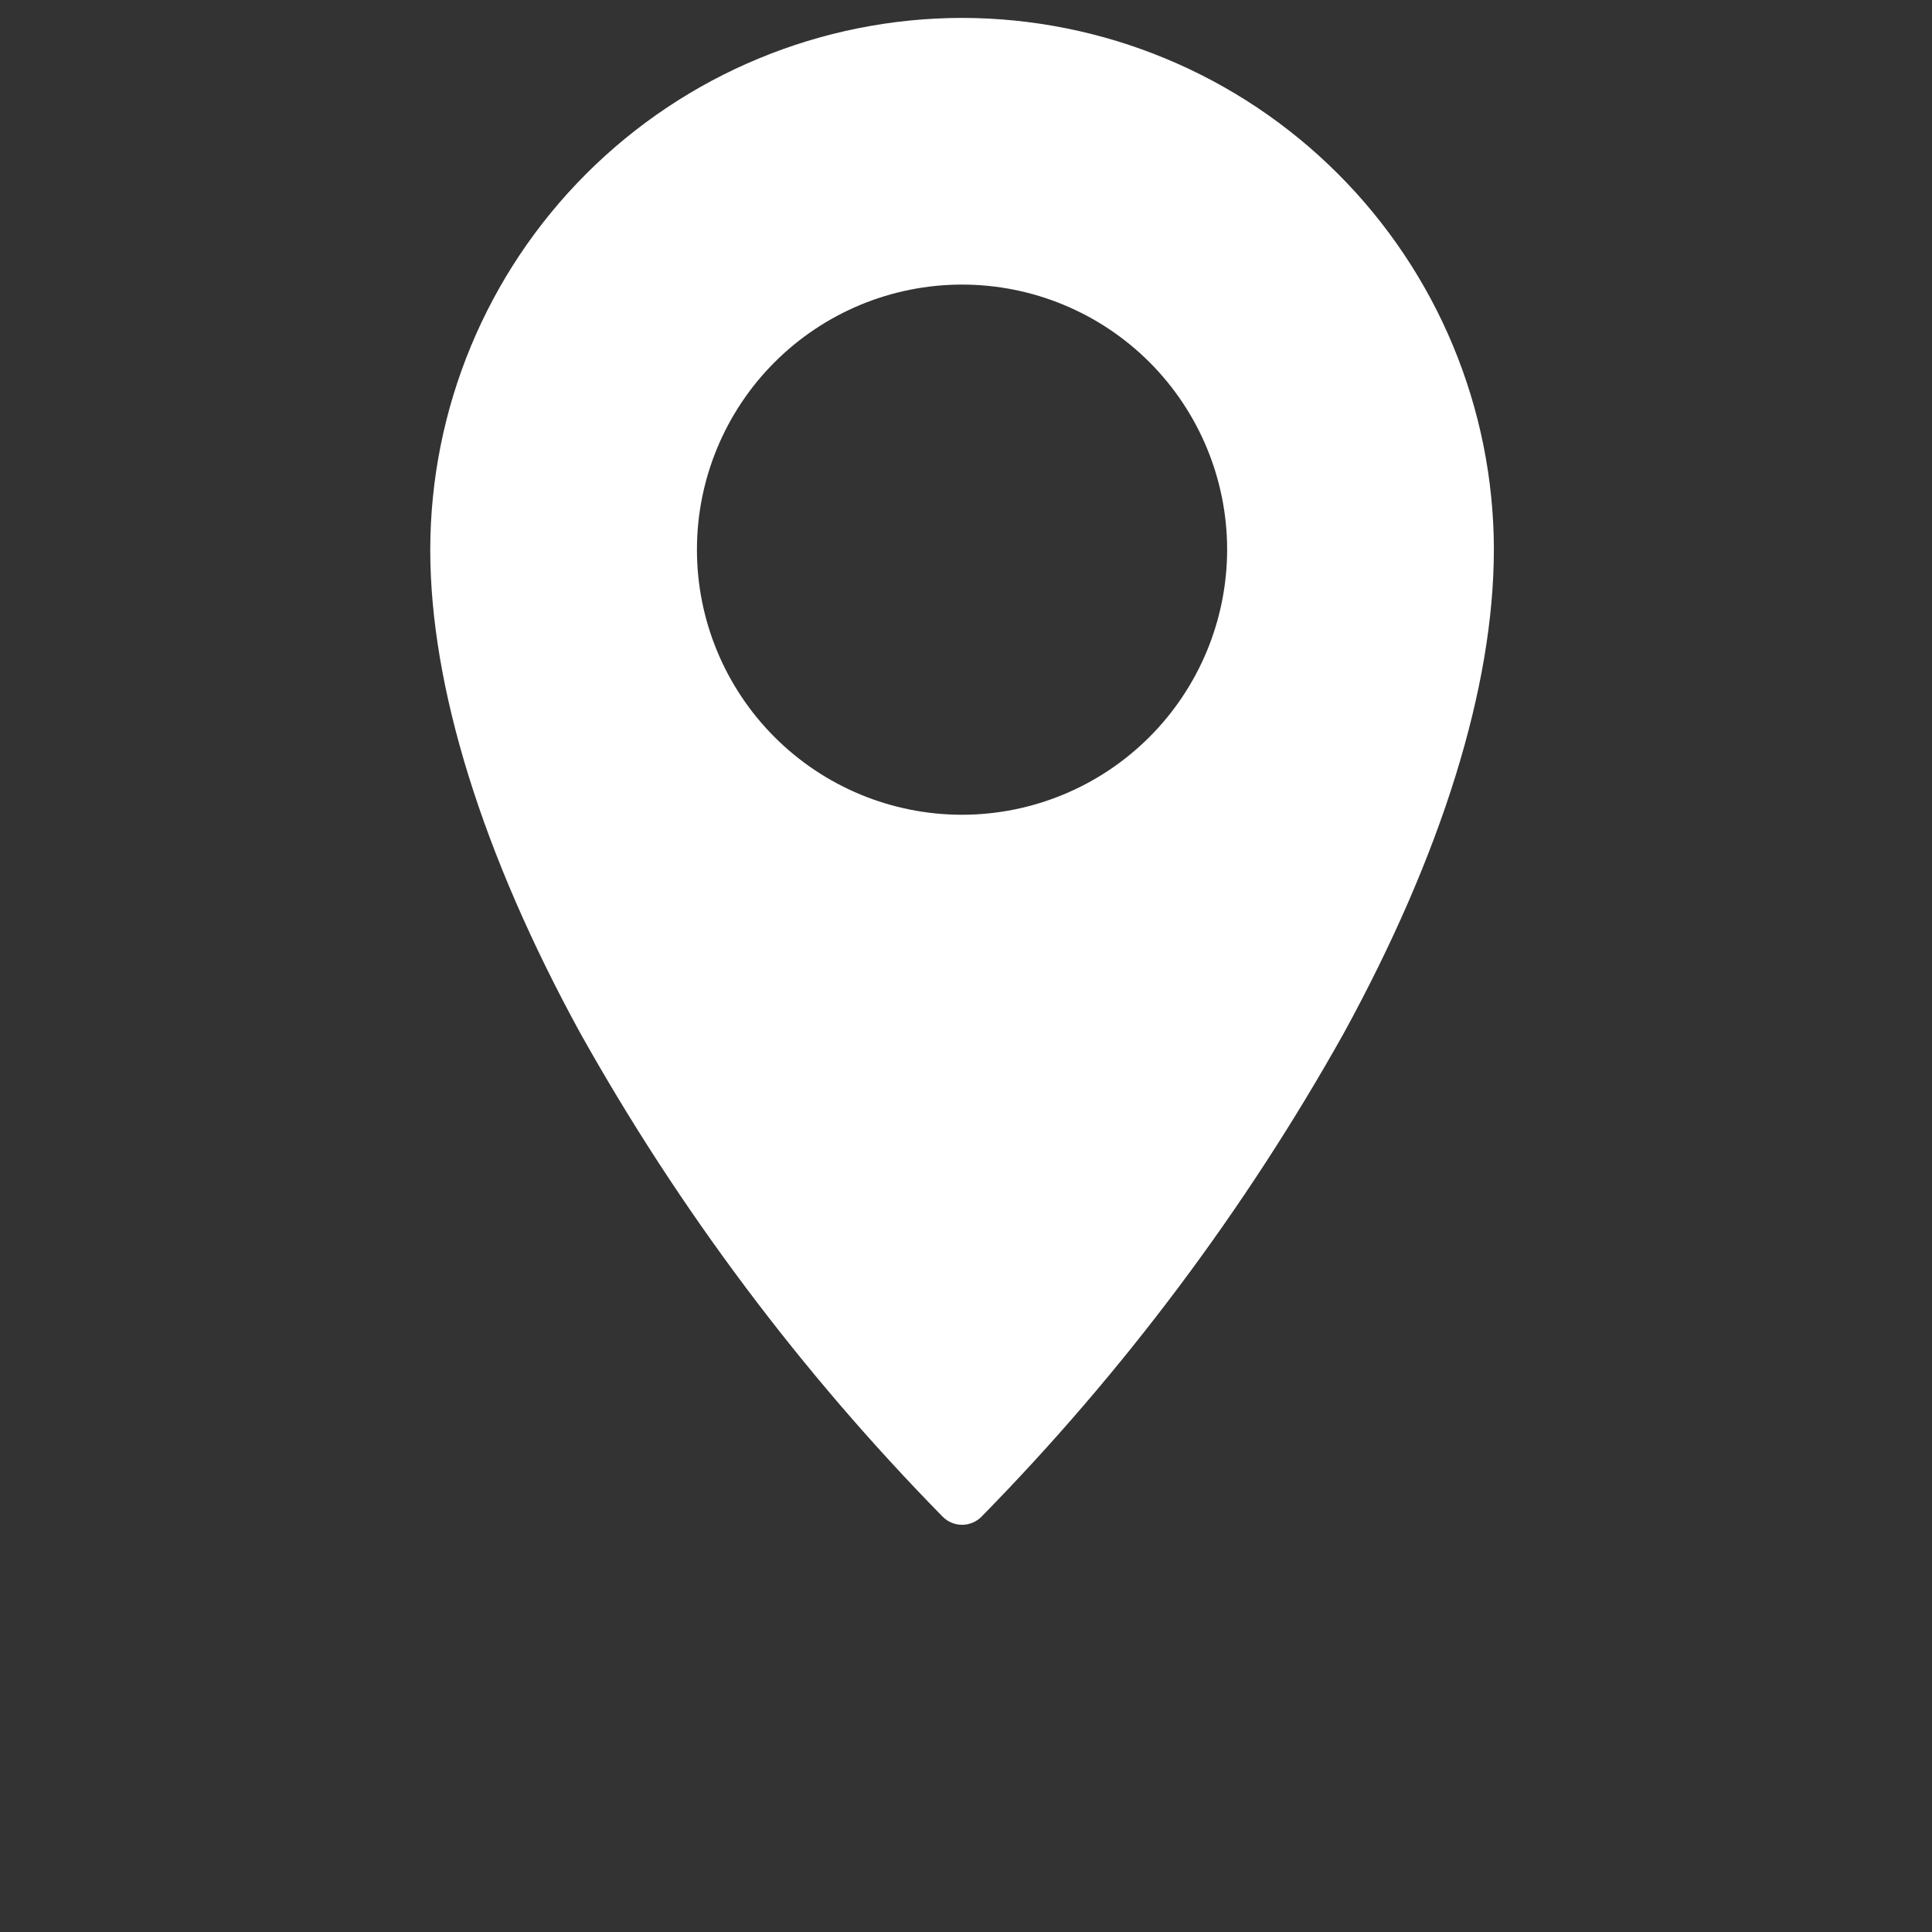 <?xml version="1.0" encoding="UTF-8"?> <svg xmlns="http://www.w3.org/2000/svg" width="60" height="60" viewBox="0 0 60 60" fill="none"><rect x="0" y="0" width="60" height="60" fill="#333333" stroke="none"/> <g clip-path="url(#clip0_17_246)"> <path d="M29.877 0.556C25.499 0.561 21.301 2.302 18.205 5.398C15.108 8.494 13.367 12.692 13.362 17.071C13.362 21.326 14.975 26.521 18.027 32.096L18.027 32.095C21.094 37.574 24.876 42.62 29.274 47.101C29.433 47.263 29.651 47.354 29.878 47.354C30.105 47.354 30.323 47.263 30.482 47.101C34.88 42.62 38.661 37.574 41.728 32.095C44.78 26.52 46.393 21.327 46.393 17.071L46.394 17.071C46.389 12.692 44.647 8.494 41.551 5.398C38.455 2.302 34.257 0.561 29.878 0.556L29.877 0.556ZM29.877 25.303C27.694 25.303 25.6 24.436 24.056 22.892C22.512 21.348 21.644 19.254 21.644 17.071C21.644 14.887 22.512 12.793 24.056 11.249C25.6 9.705 27.694 8.838 29.877 8.838C32.061 8.838 34.155 9.705 35.699 11.249C37.242 12.793 38.11 14.887 38.11 17.071C38.107 19.253 37.239 21.346 35.696 22.889C34.152 24.433 32.06 25.301 29.877 25.303Z" fill="white"></path> </g> <defs> <clipPath id="clip0_17_246"> <rect width="59.754" height="59.754" fill="white" transform="translate(0 0.053)"></rect> </clipPath> </defs> </svg> 